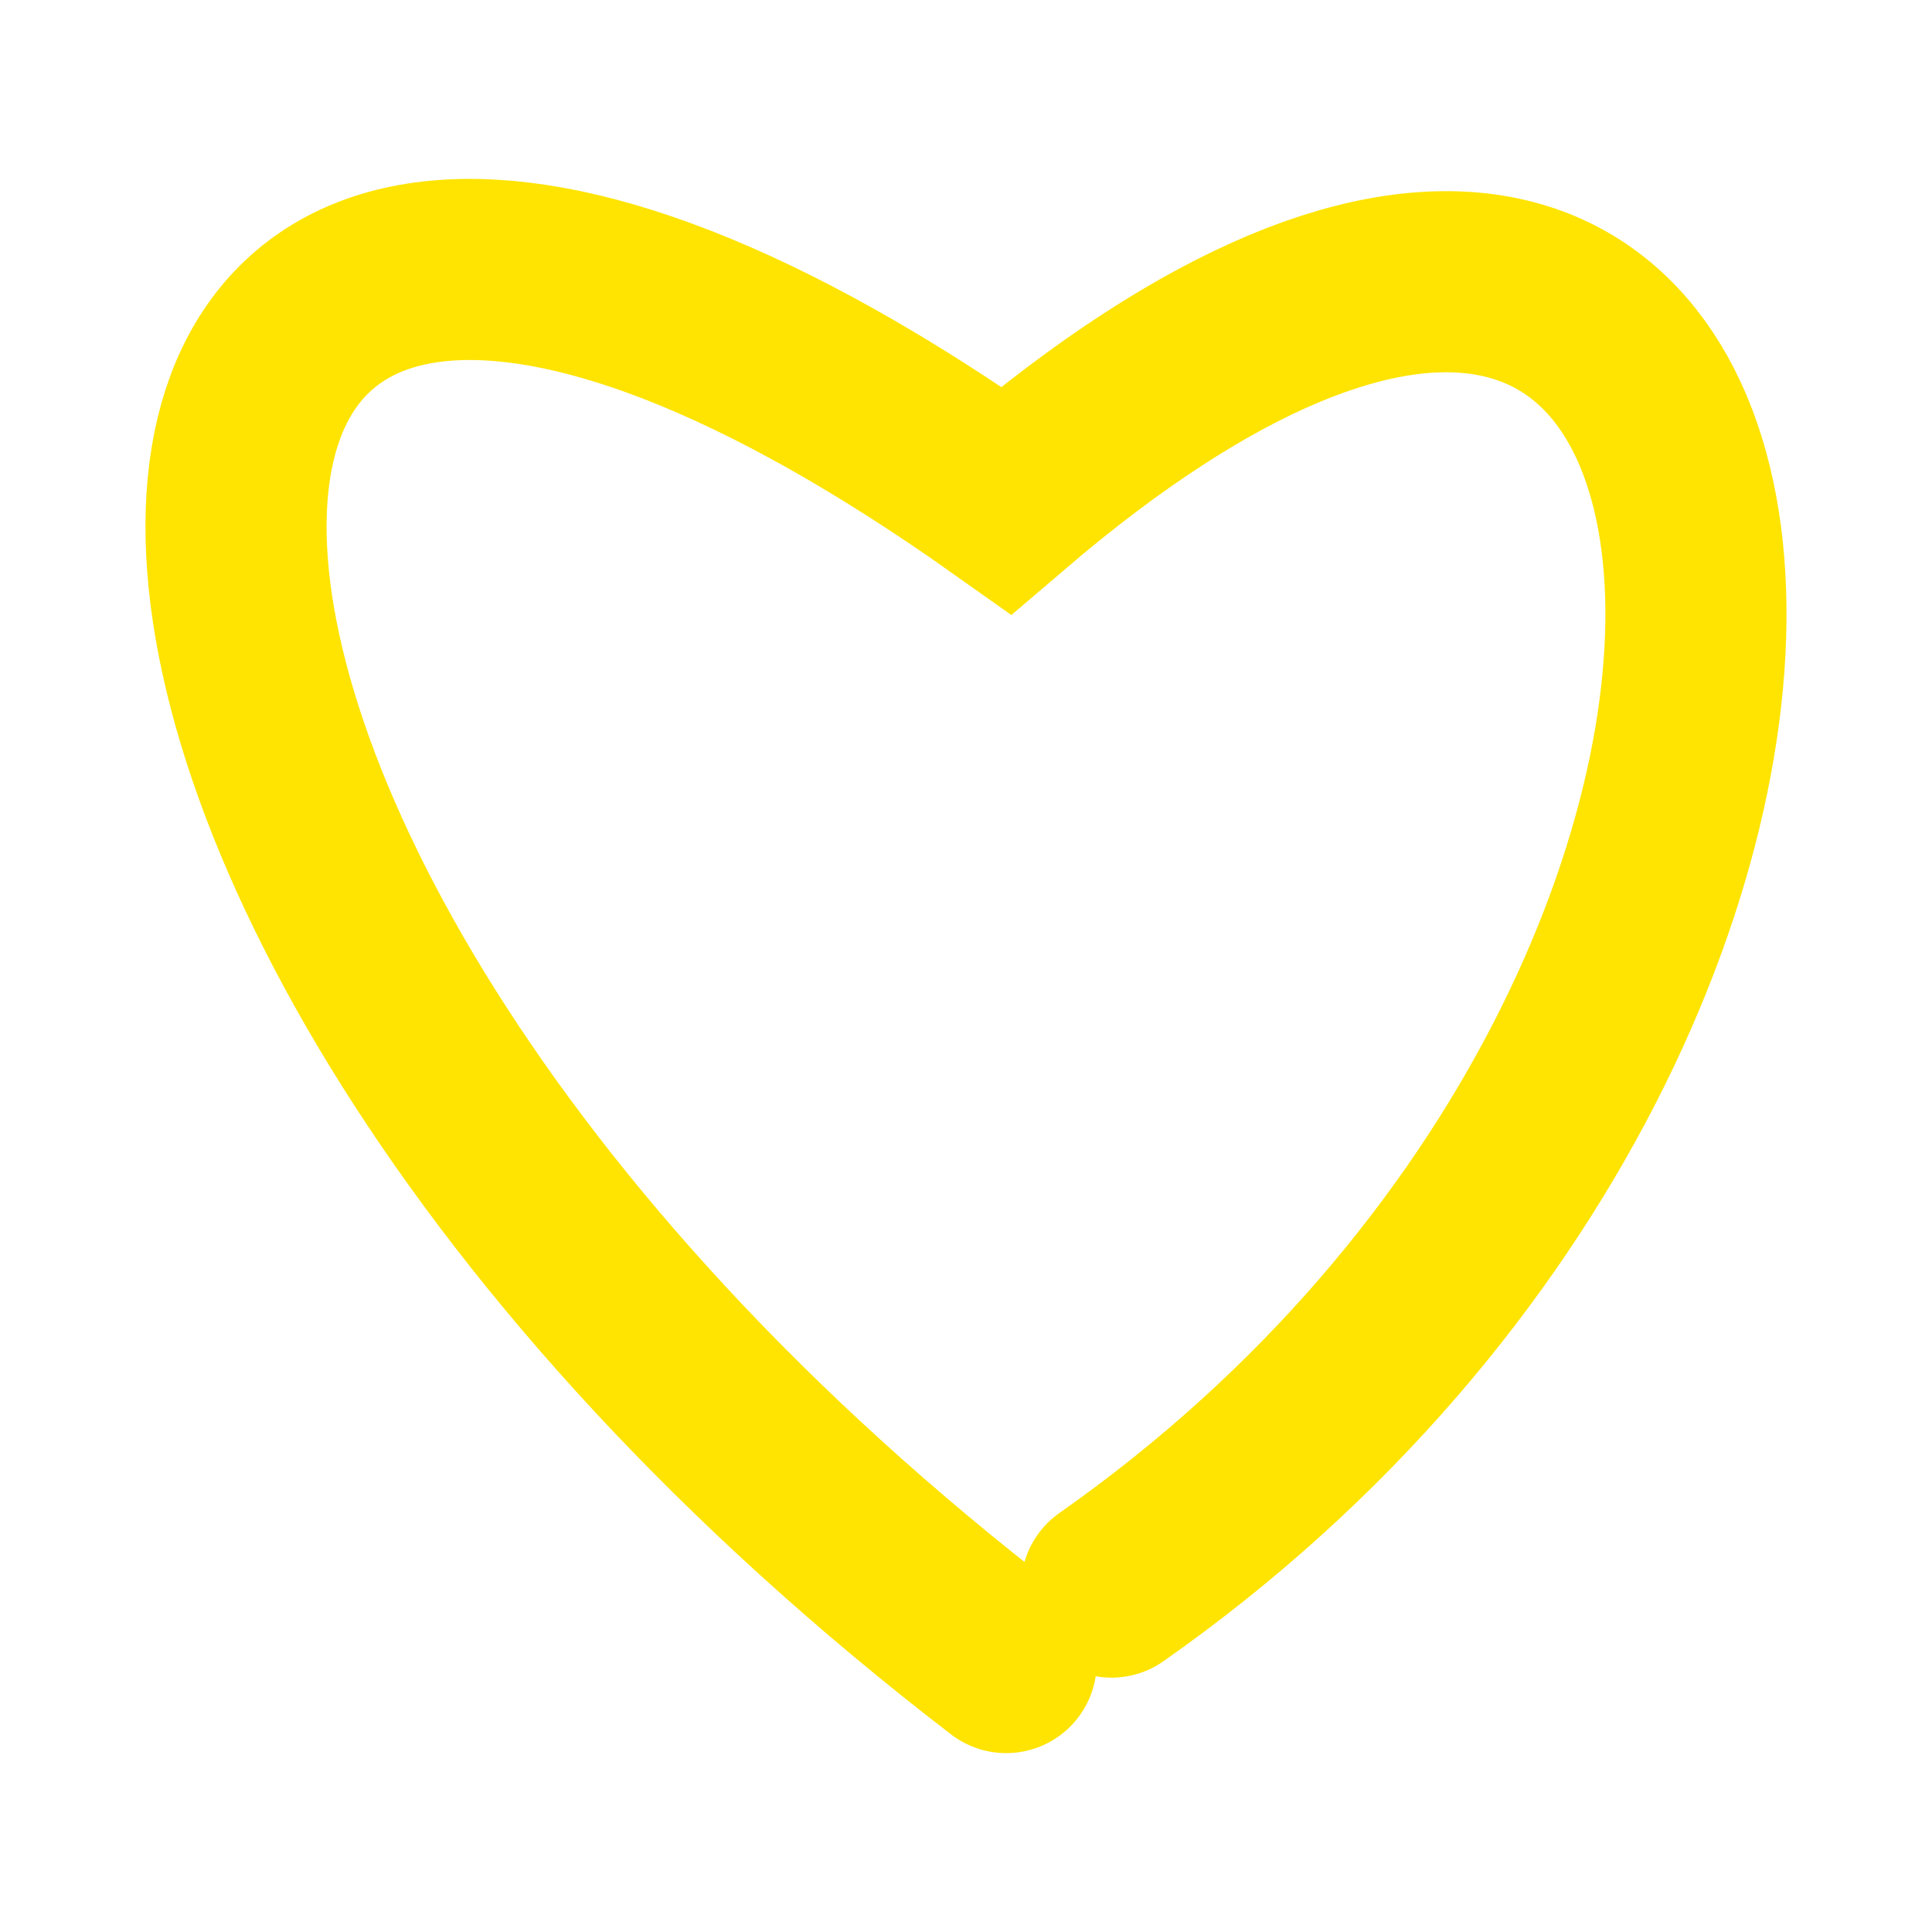 <svg width="64" height="64" viewBox="0 0 64 64" fill="none" xmlns="http://www.w3.org/2000/svg">
<path d="M33.331 55.074C-1.86 28.044 0.509 -6.692 33.331 16.574C60.831 -6.926 65.318 32.574 36.819 52.574" stroke="#FFE401" stroke-width="6" stroke-linecap="round"/>
</svg>

